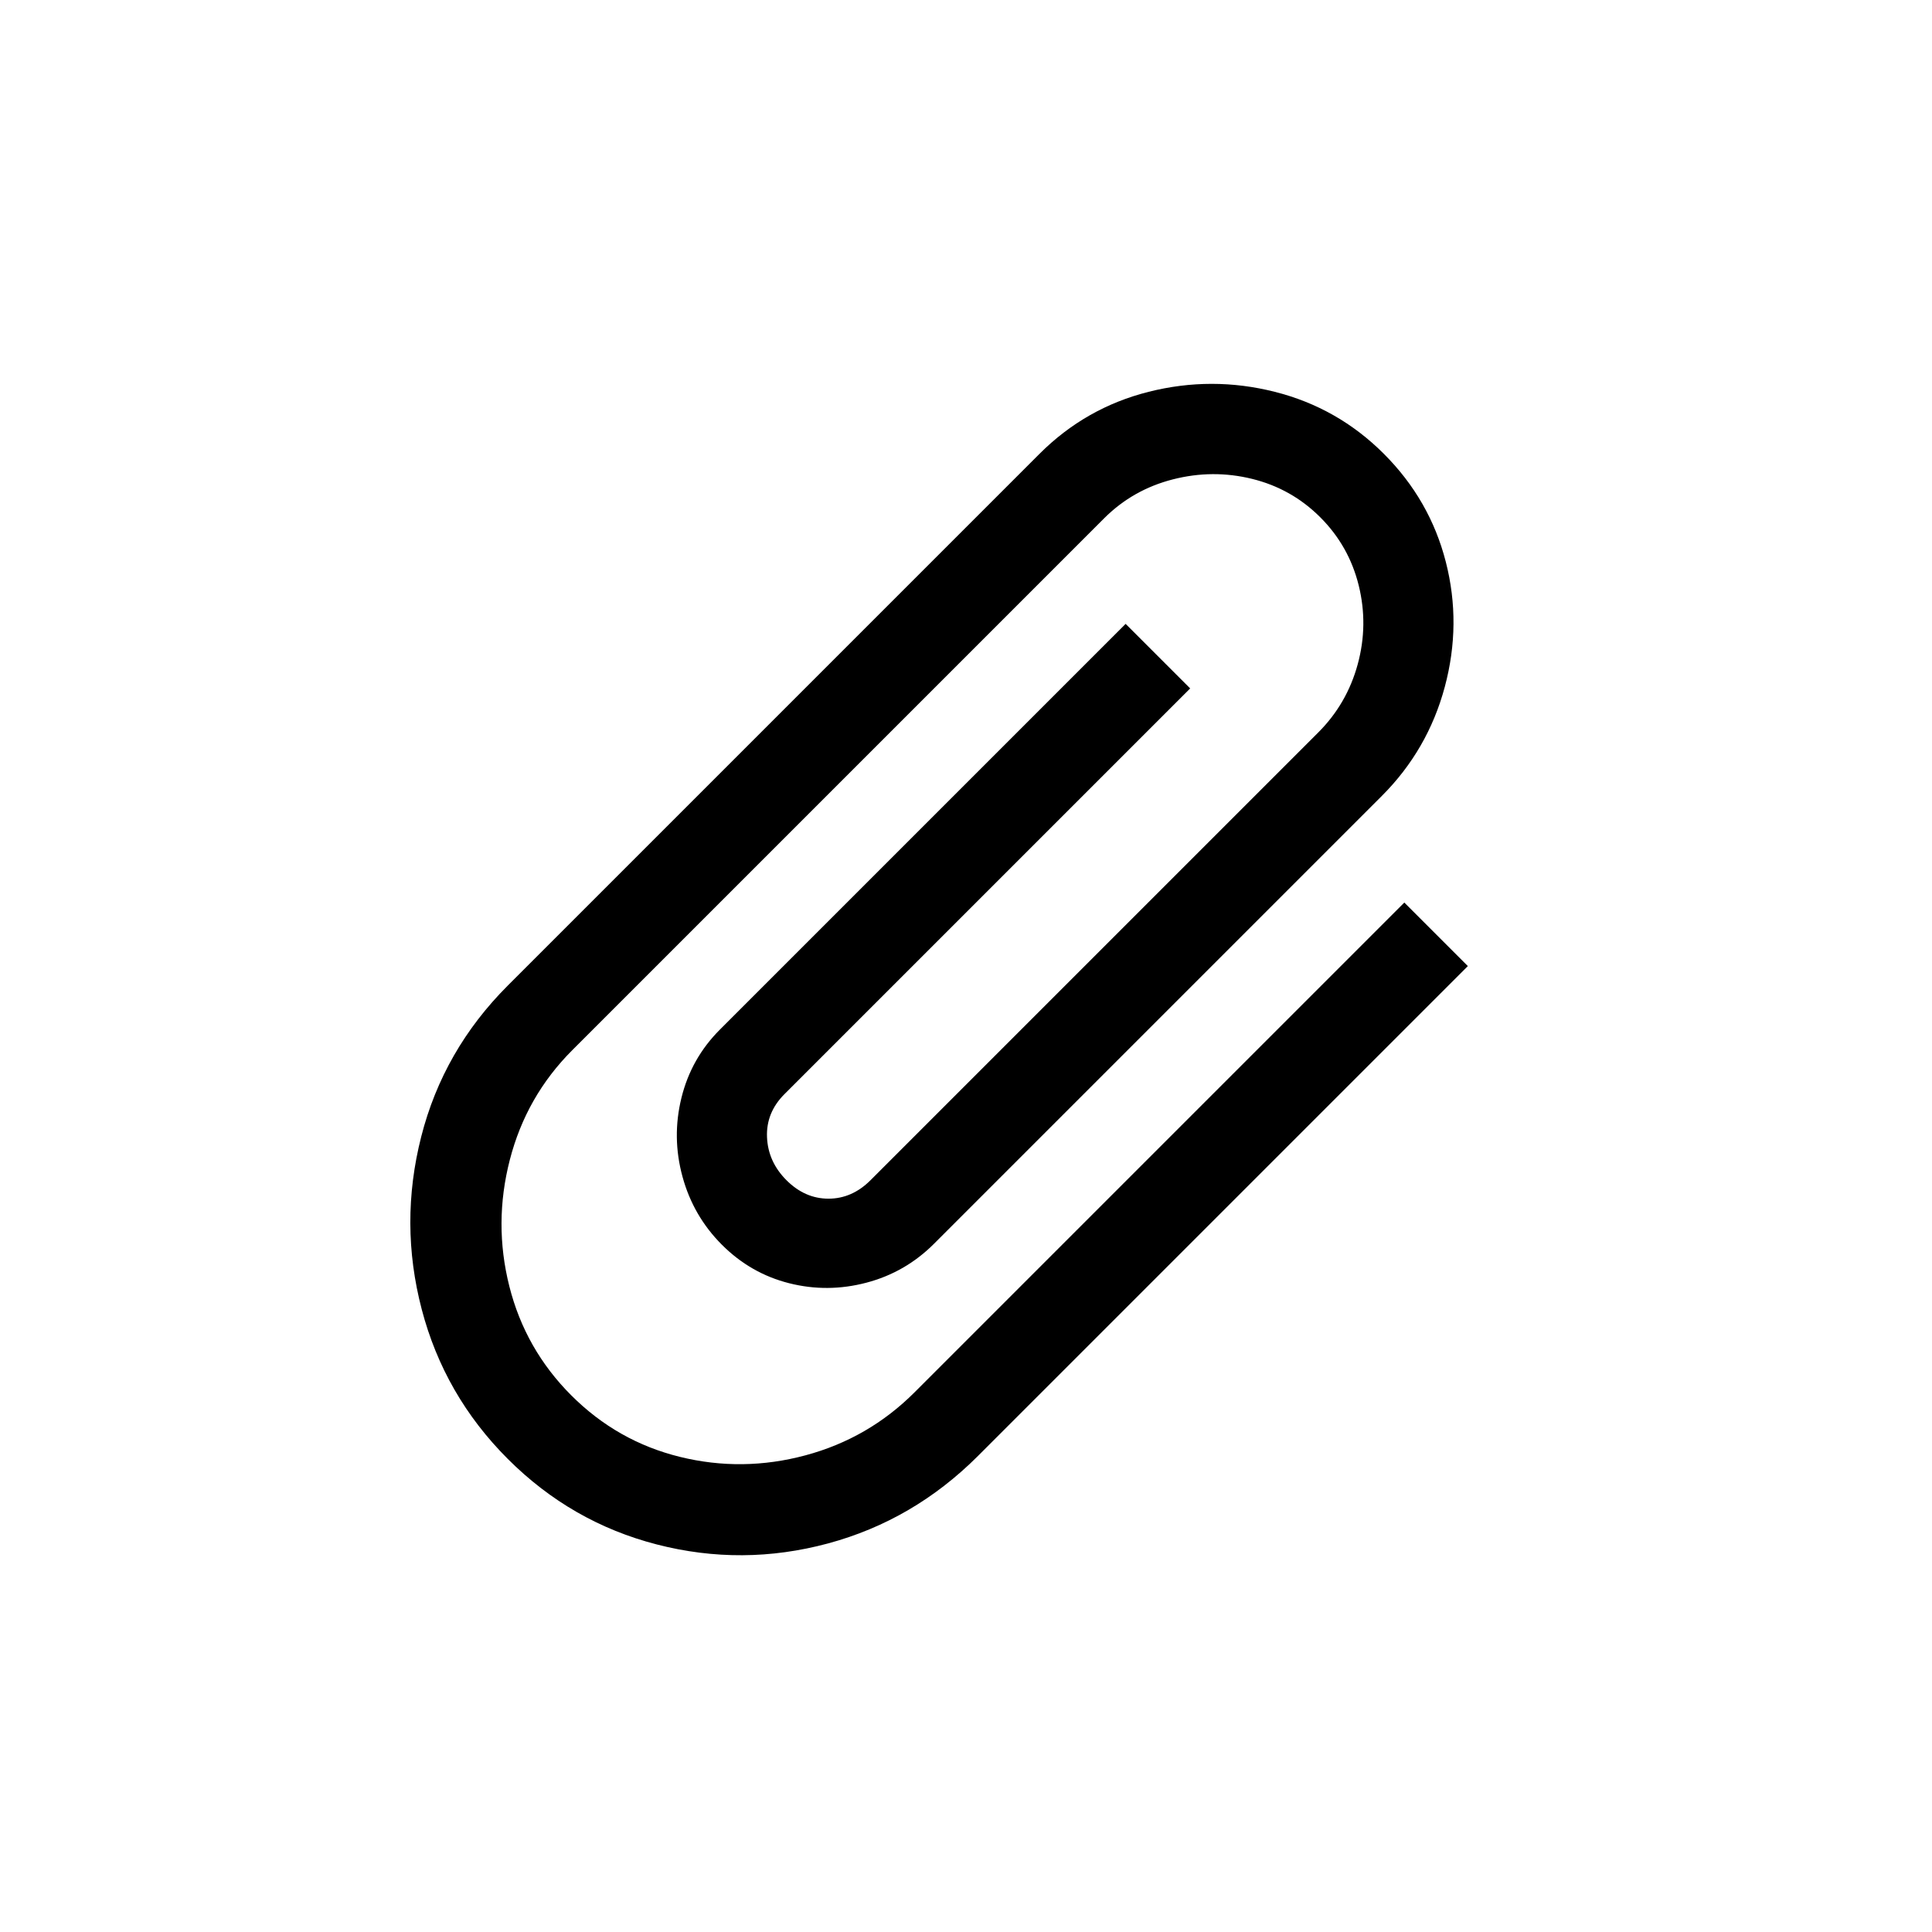 <?xml version="1.0" encoding="UTF-8"?>
<svg width="24px" height="24px" viewBox="0 0 24 24" version="1.1" xmlns="http://www.w3.org/2000/svg" xmlns:xlink="http://www.w3.org/1999/xlink">
    <!-- Generator: Sketch 64 (93537) - https://sketch.com -->
    <title>ic_attachment</title>
    <desc>Created with Sketch.</desc>
    <defs>
        <path d="M12.158,20.524 C12.902,20.524 13.589,20.338 14.219,19.966 C14.849,19.594 15.347,19.09 15.713,18.454 C16.079,17.818 16.262,17.122 16.262,16.366 L16.262,16.366 L16.262,7.762 L15.146,7.762 L15.146,16.366 C15.146,16.906 15.011,17.41 14.741,17.878 C14.471,18.346 14.108,18.718 13.652,18.994 C13.196,19.27 12.698,19.408 12.158,19.408 C11.618,19.408 11.117,19.27 10.655,18.994 C10.193,18.718 9.824,18.346 9.548,17.878 C9.272,17.41 9.134,16.906 9.134,16.366 L9.134,16.366 L9.134,7.024 C9.134,6.688 9.221,6.373 9.395,6.079 C9.569,5.785 9.8,5.551 10.088,5.377 C10.376,5.203 10.688,5.116 11.024,5.116 C11.36,5.116 11.672,5.203 11.96,5.377 C12.248,5.551 12.476,5.785 12.644,6.079 C12.812,6.373 12.896,6.688 12.896,7.024 L12.896,7.024 L12.896,14.89 C12.896,15.106 12.827,15.283 12.689,15.421 C12.551,15.559 12.374,15.628 12.158,15.628 C11.942,15.628 11.759,15.559 11.609,15.421 C11.459,15.283 11.384,15.106 11.384,14.89 L11.384,14.89 L11.384,7.762 L10.25,7.762 L10.25,14.89 C10.25,15.226 10.337,15.538 10.511,15.826 C10.685,16.114 10.919,16.342 11.213,16.51 C11.507,16.678 11.822,16.762 12.158,16.762 C12.494,16.762 12.803,16.678 13.085,16.51 C13.367,16.342 13.592,16.114 13.76,15.826 C13.928,15.538 14.012,15.226 14.012,14.89 L14.012,14.89 L14.012,7.024 C14.012,6.484 13.877,5.98 13.607,5.512 C13.337,5.044 12.974,4.675 12.518,4.405 C12.062,4.135 11.564,4 11.024,4 C10.484,4 9.983,4.138 9.521,4.414 C9.059,4.69 8.69,5.059 8.414,5.521 C8.138,5.983 8,6.484 8,7.024 L8,7.024 L8,16.366 C8,17.122 8.189,17.818 8.567,18.454 C8.945,19.09 9.452,19.594 10.088,19.966 C10.724,20.338 11.414,20.524 12.158,20.524 Z" id="path-1"></path>
    </defs>
    <g id="ic_attachment" stroke="none" stroke-width="1" fill="none" fill-rule="evenodd">
        <mask id="mask-2" fill="white">
            <use xlink:href="#path-1"></use>
        </mask>
        <use id="Mask" fill="#000000" fill-rule="nonzero" transform="translate(12.131, 12.262) rotate(45) translate(-12.131, -12.262) " xlink:href="#path-1"></use>
    </g>
</svg>